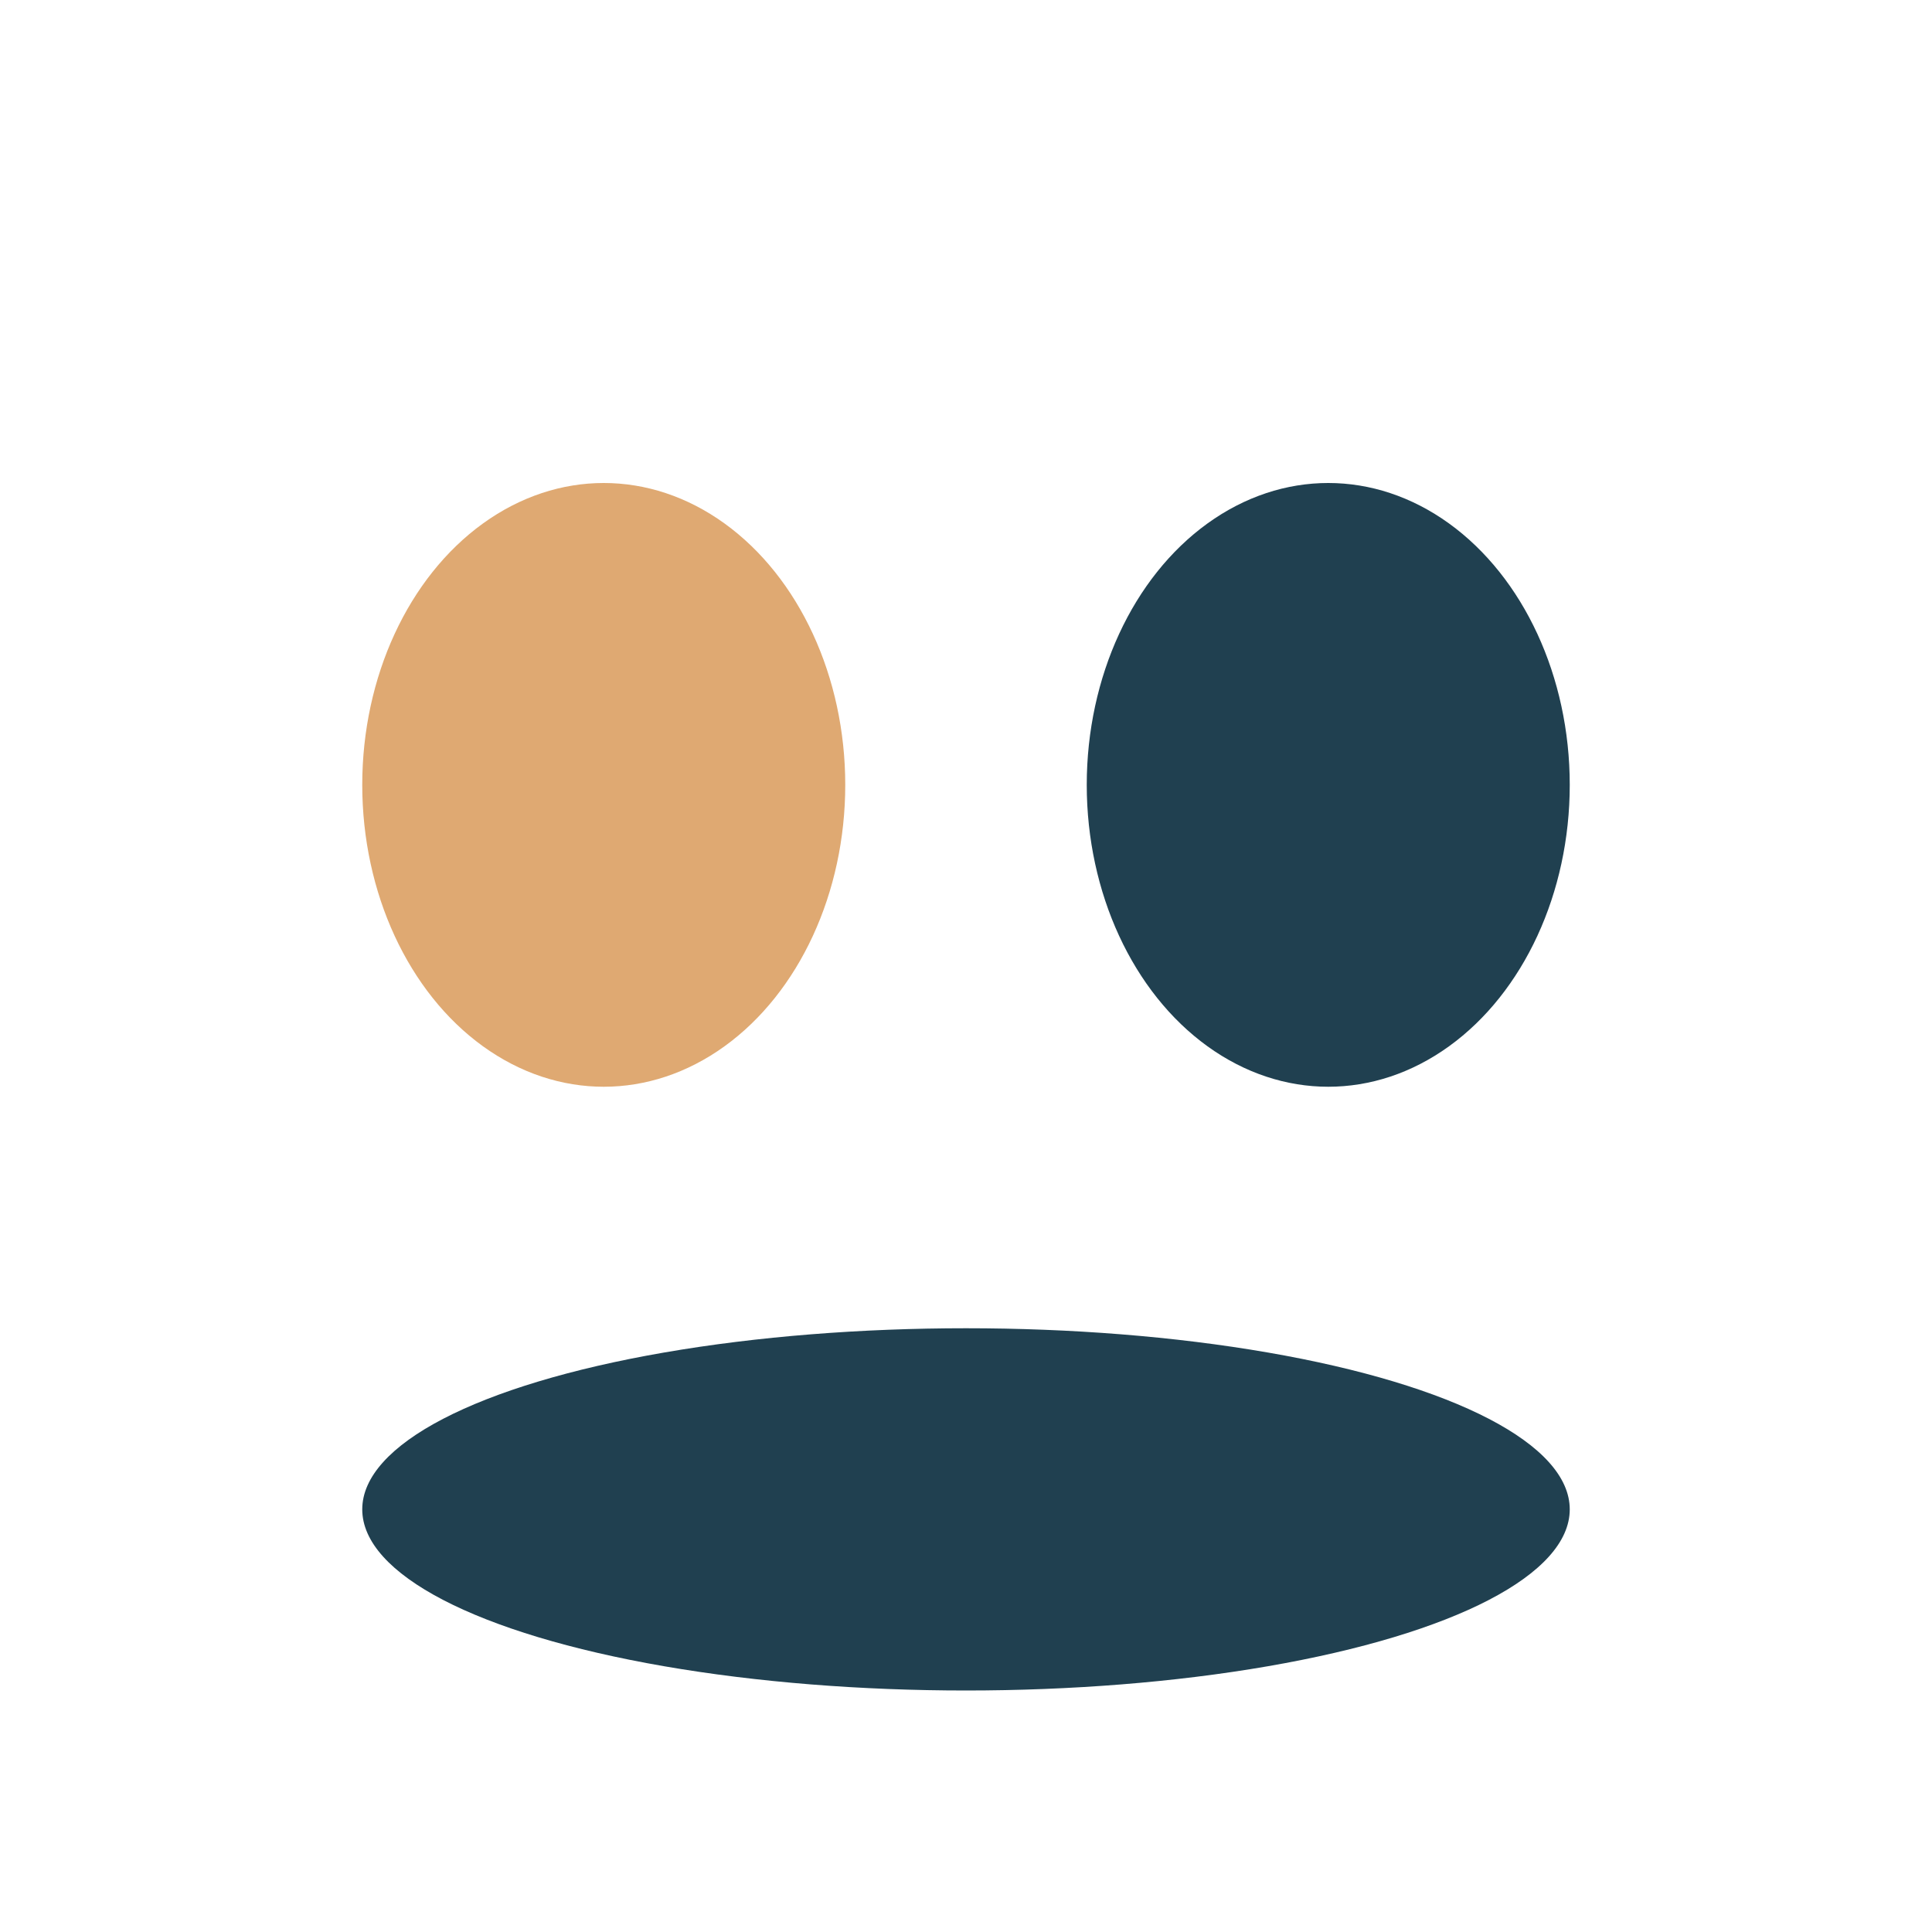 <?xml version="1.0" encoding="UTF-8"?>
<svg xmlns="http://www.w3.org/2000/svg" viewBox="0 0 32 32"><ellipse cx="10" cy="13" rx="4" ry="5" fill="#DFA972"/><ellipse cx="22" cy="13" rx="4" ry="5" fill="#204050"/><ellipse cx="16" cy="25" rx="10" ry="3" fill="#204050"/></svg>